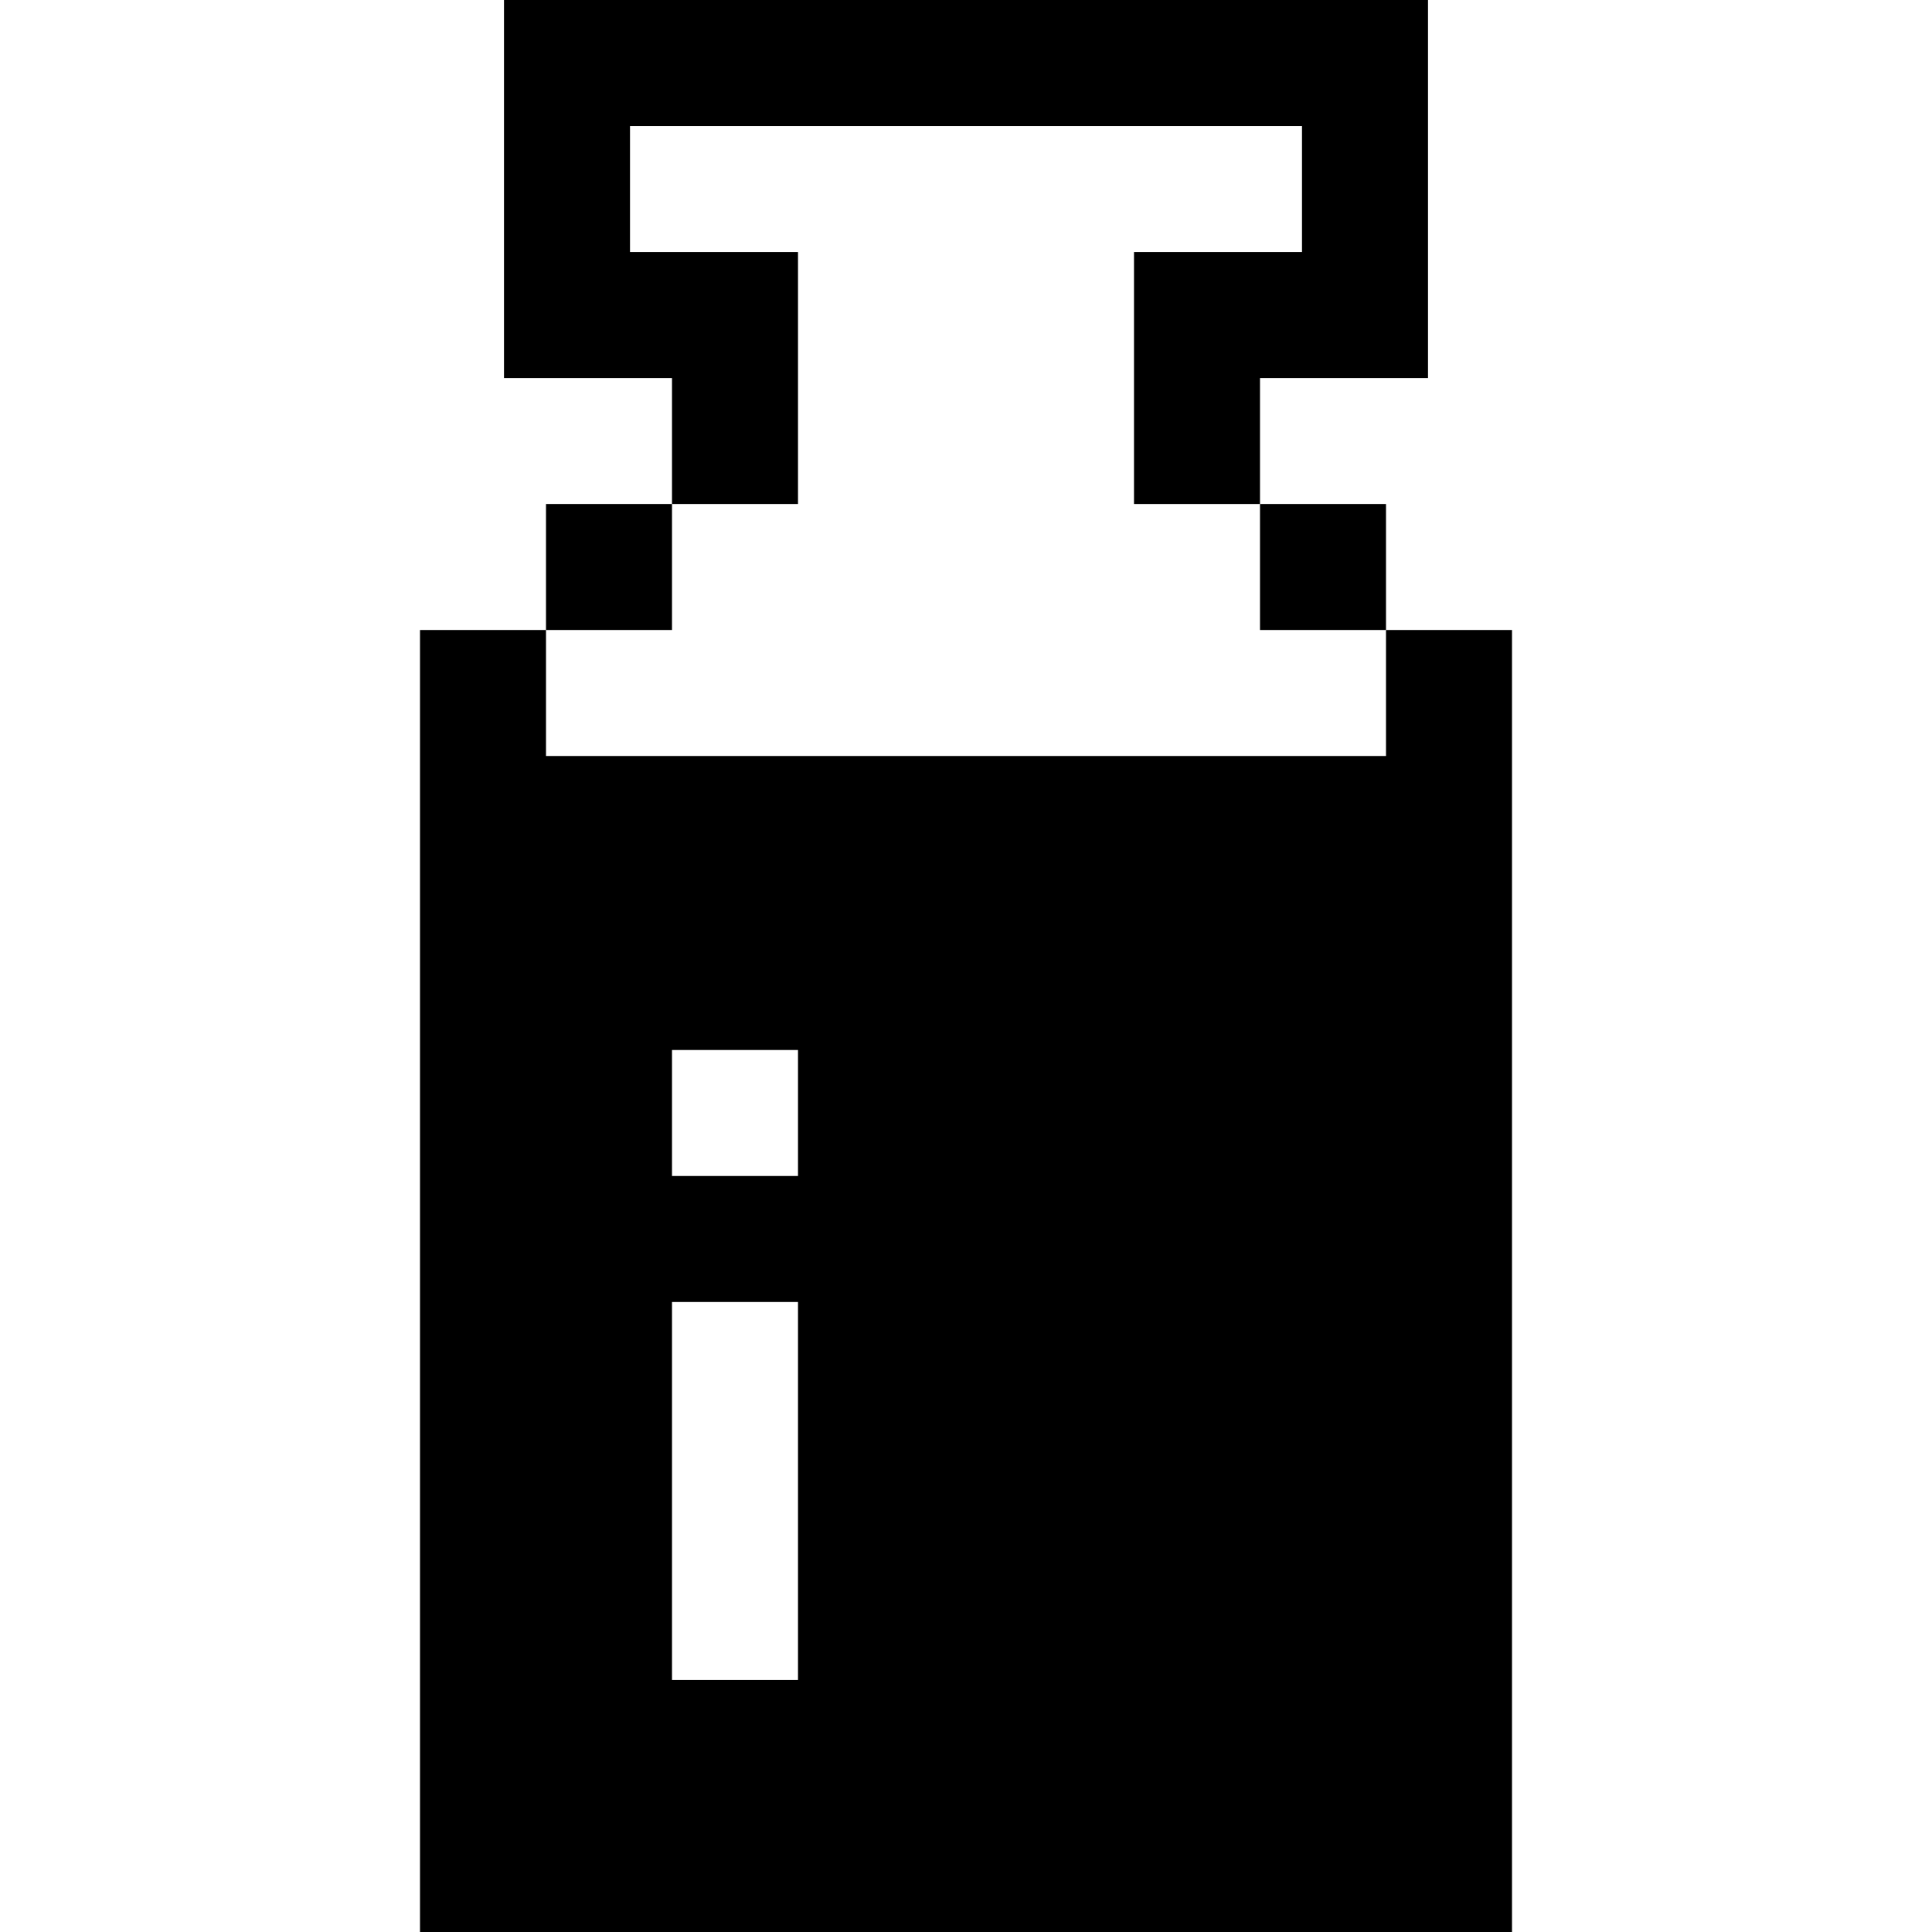 <?xml version="1.0" encoding="iso-8859-1"?>
<!-- Generator: Adobe Illustrator 19.0.0, SVG Export Plug-In . SVG Version: 6.00 Build 0)  -->
<svg version="1.1" id="Layer_1" xmlns="http://www.w3.org/2000/svg" xmlns:xlink="http://www.w3.org/1999/xlink" x="0px" y="0px"
	 viewBox="0 0 512 512" style="enable-background:new 0 0 512 512;" xml:space="preserve">
<g>
	<g>
		<polygon points="133.565,0 133.565,100.174 178.087,100.174 178.087,133.565 211.478,133.565 211.478,66.783 166.957,66.783 
			166.957,33.391 345.043,33.391 345.043,66.783 300.522,66.783 300.522,133.565 333.913,133.565 333.913,100.174 378.435,100.174 
			378.435,0 		"/>
	</g>
</g>
<g>
	<g>
		<rect x="144.696" y="133.565" width="33.391" height="33.391"/>
	</g>
</g>
<g>
	<g>
		<rect x="333.913" y="133.565" width="33.391" height="33.391"/>
	</g>
</g>
<g>
	<g>
		<path d="M367.304,166.957v33.391H144.696v-33.391h-33.391V512h289.391V166.957H367.304z M211.478,445.217h-33.391V345.043h33.391
			V445.217z M211.478,311.652h-33.391v-33.391h33.391V311.652z"/>
	</g>
</g>
<g>
</g>
<g>
</g>
<g>
</g>
<g>
</g>
<g>
</g>
<g>
</g>
<g>
</g>
<g>
</g>
<g>
</g>
<g>
</g>
<g>
</g>
<g>
</g>
<g>
</g>
<g>
</g>
<g>
</g>
</svg>
